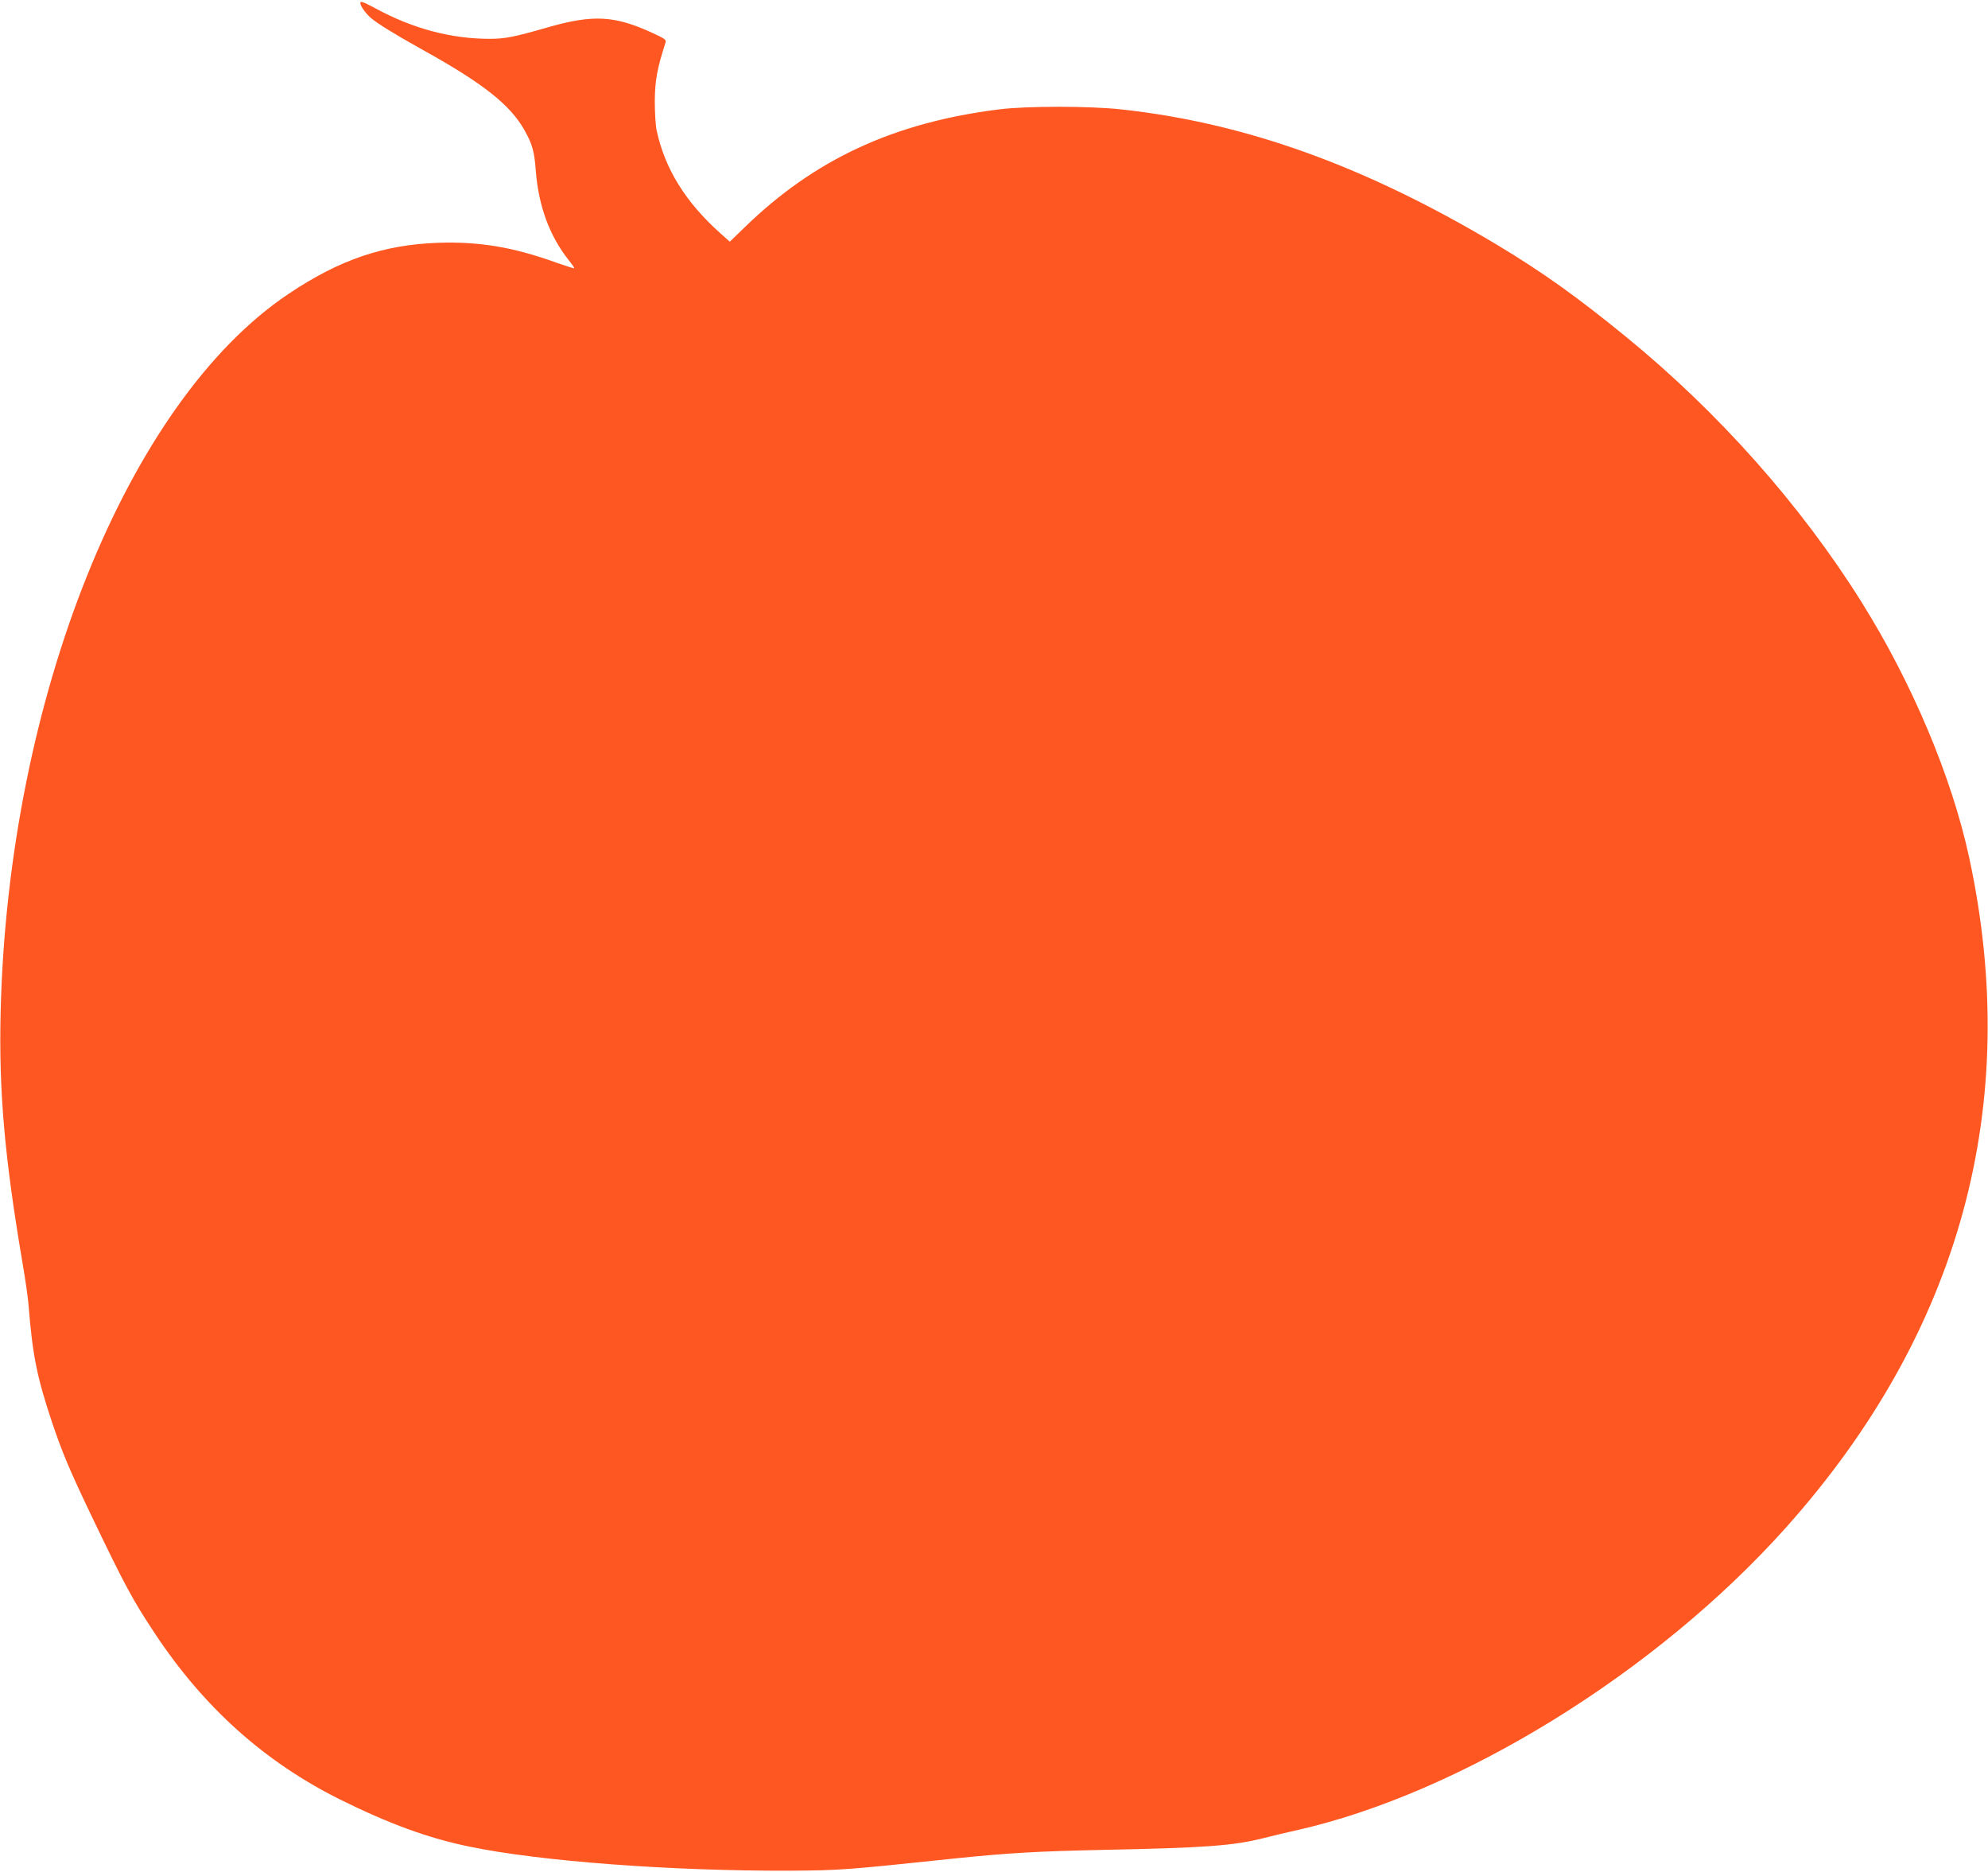 <?xml version="1.0" standalone="no"?>
<!DOCTYPE svg PUBLIC "-//W3C//DTD SVG 20010904//EN"
 "http://www.w3.org/TR/2001/REC-SVG-20010904/DTD/svg10.dtd">
<svg version="1.0" xmlns="http://www.w3.org/2000/svg"
 width="1280pt" height="1205pt" viewBox="0 0 1280 1205"
 preserveAspectRatio="xMidYMid meet">
<g transform="translate(0,1205) scale(0.1,-0.1)"
fill="#ff5722" stroke="none">
<path d="M2320 12031 c0 -19 31 -63 65 -94 40 -36 154 -106 335 -207 391 -217
566 -355 658 -520 49 -87 63 -137 72 -262 18 -226 89 -418 211 -572 22 -27 38
-51 36 -53 -2 -2 -55 15 -118 37 -275 99 -490 135 -754 127 -354 -12 -638
-108 -967 -329 -1039 -695 -1807 -2612 -1854 -4628 -12 -500 25 -929 140
-1605 19 -110 37 -236 40 -280 26 -323 54 -462 152 -755 66 -195 112 -304 246
-585 225 -469 270 -552 414 -770 316 -478 707 -828 1192 -1070 317 -157 567
-249 834 -304 456 -95 1307 -158 2063 -155 328 2 352 4 1075 80 334 34 518 45
945 54 659 13 838 27 1032 76 54 14 146 36 206 49 1059 237 2322 1017 3156
1950 1122 1255 1523 2723 1180 4313 -112 519 -368 1127 -694 1647 -390 623
-920 1220 -1515 1706 -317 259 -539 417 -828 591 -849 508 -1621 787 -2426
874 -204 22 -604 22 -781 0 -678 -84 -1192 -322 -1643 -762 l-93 -90 -62 55
c-222 199 -354 411 -408 656 -8 35 -13 116 -13 195 1 131 15 208 69 376 6 18
-4 25 -82 61 -247 114 -385 121 -683 35 -208 -60 -269 -72 -367 -72 -249 0
-496 66 -735 196 -81 43 -98 49 -98 35z"/>
</g>
</svg>
